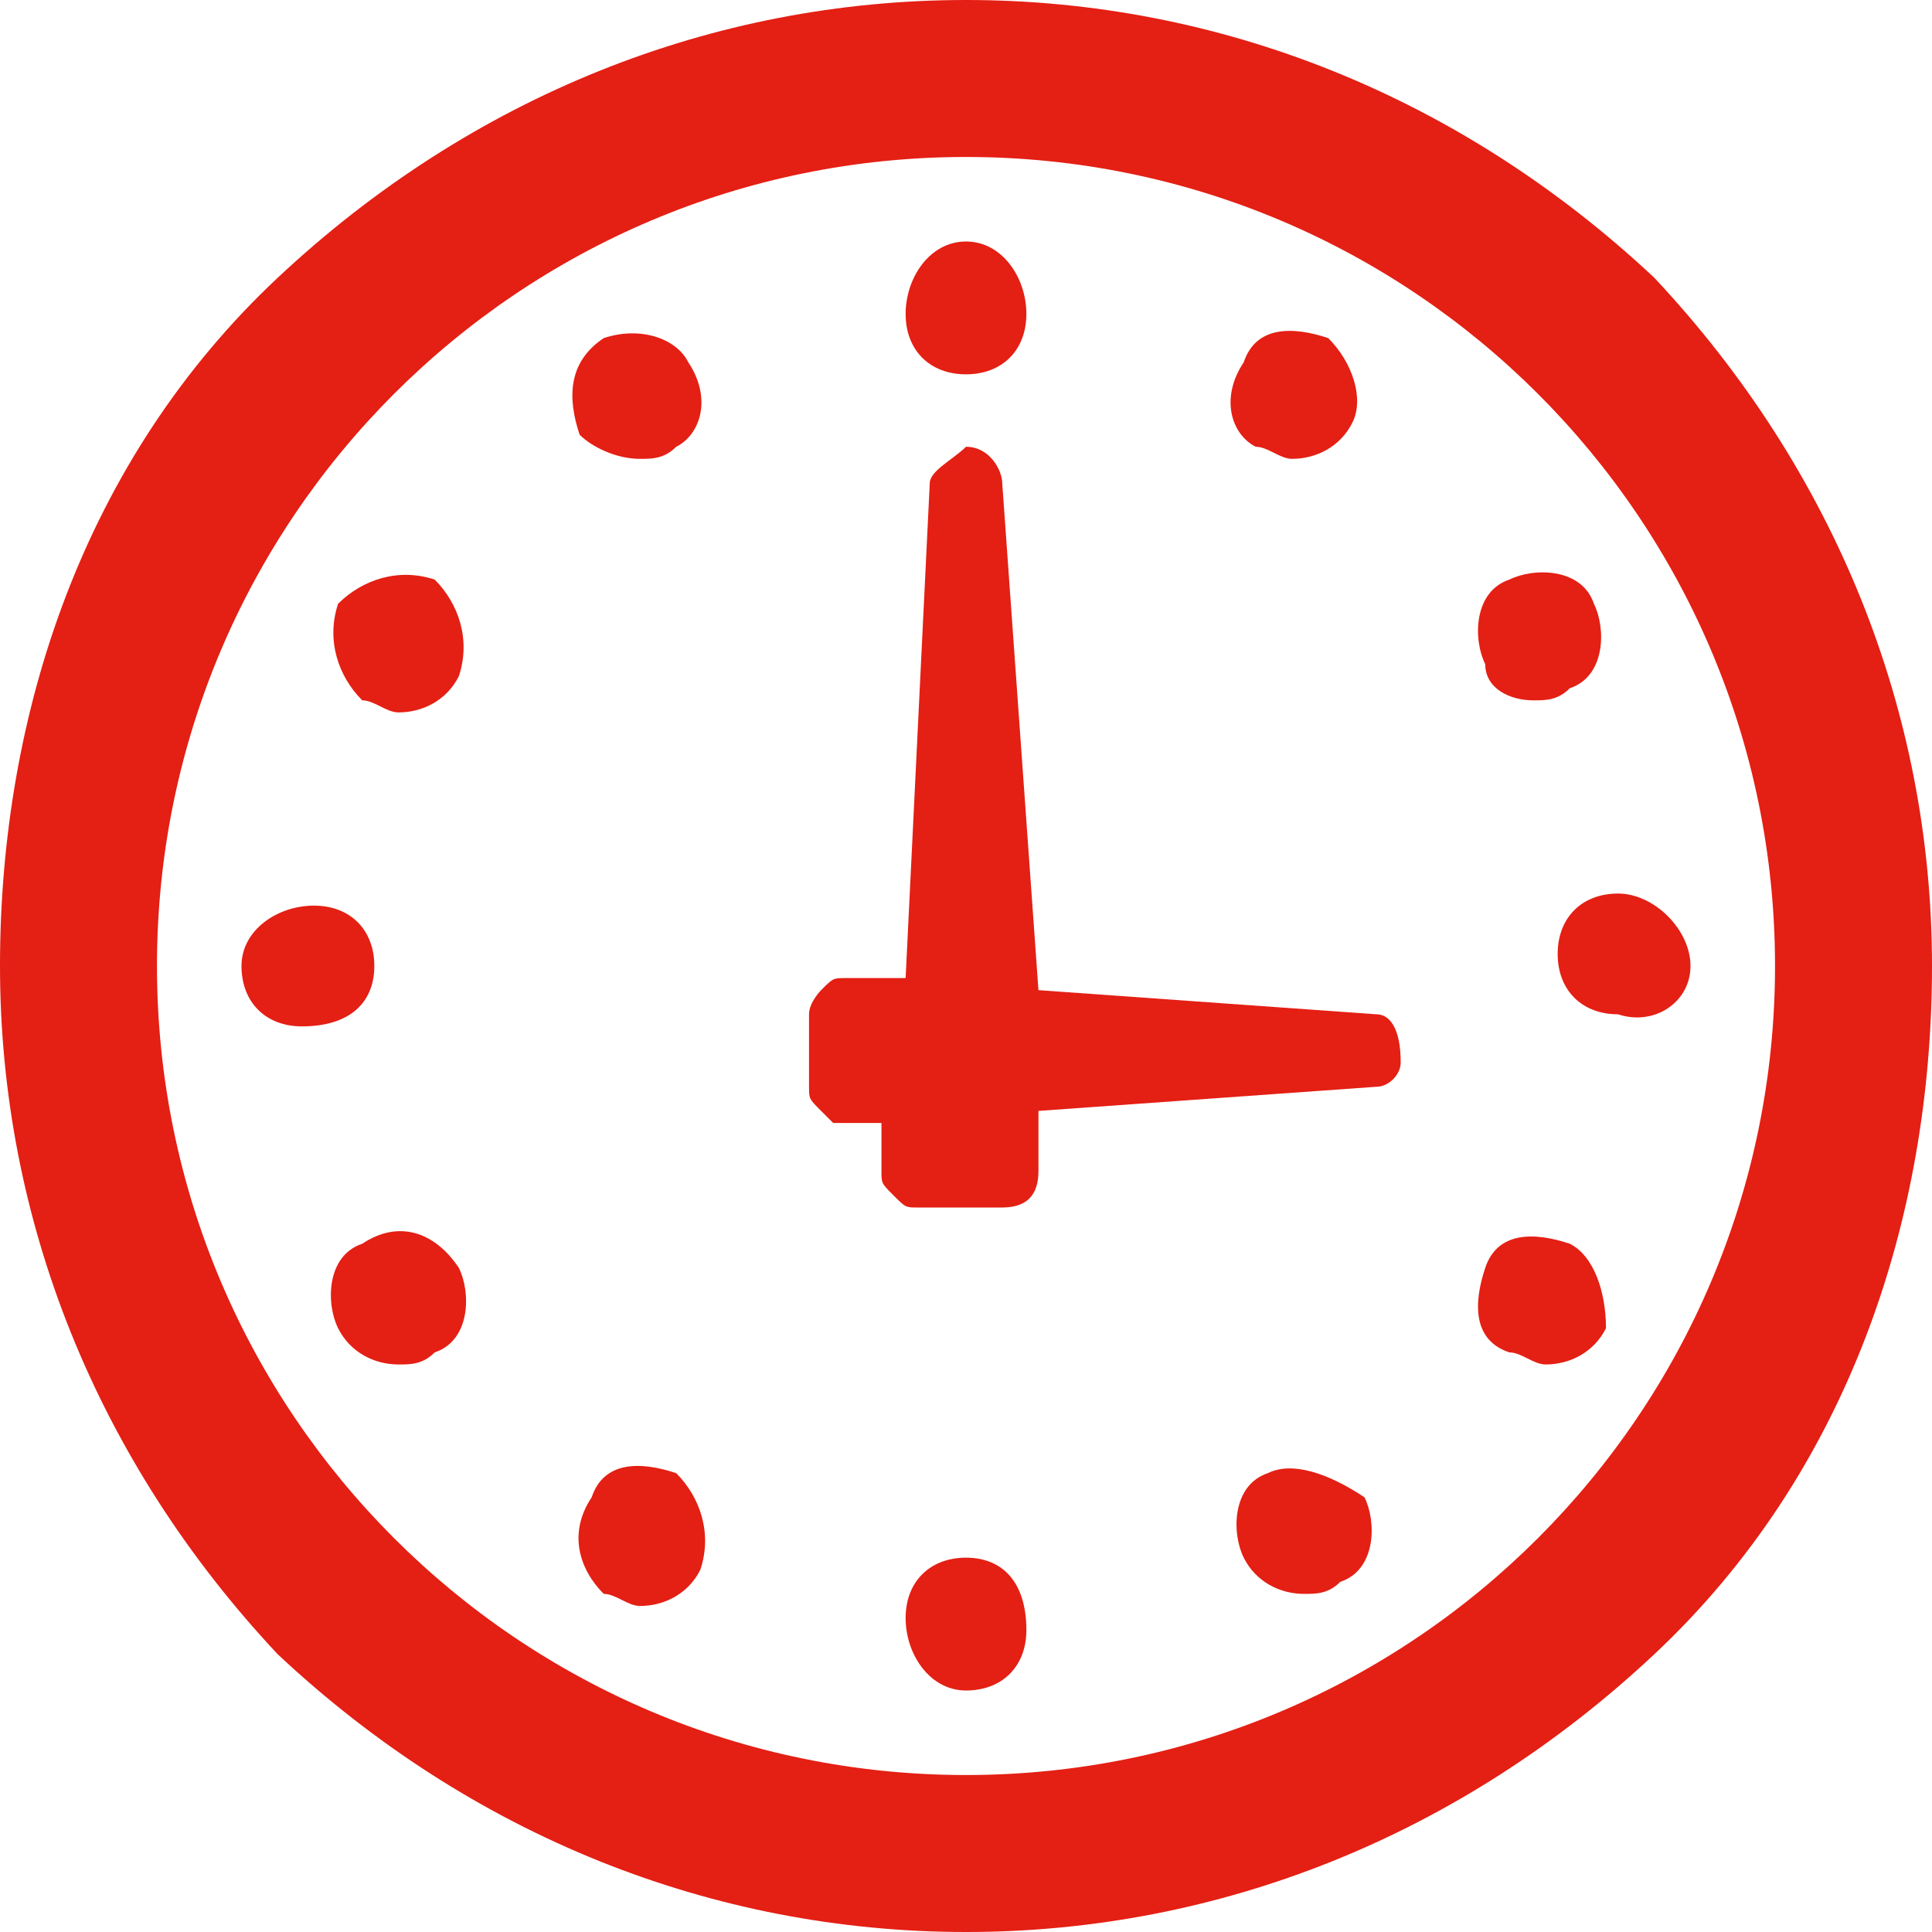 <?xml version="1.0" encoding="utf-8"?>
<!-- Generator: Adobe Illustrator 24.0.1, SVG Export Plug-In . SVG Version: 6.00 Build 0)  -->
<svg version="1.1" id="Capa_1" xmlns="http://www.w3.org/2000/svg" xmlns:xlink="http://www.w3.org/1999/xlink" x="0px" y="0px"
	 viewBox="0 0 16 16" style="enable-background:new 0 0 16 16;" xml:space="preserve">
<style type="text/css">
	.st0{fill:#E41F14;}
</style>
<g>
	<g>
		<g>
			<path class="st0" d="M13.7,2.3C12.1,0.8,10.1,0,8,0S3.9,0.8,2.3,2.3S0,5.9,0,8s0.8,4.1,2.3,5.7C3.9,15.2,5.9,16,8,16
				s4.1-0.8,5.7-2.3S16,10.1,16,8S15.2,3.9,13.7,2.3z M8,14.7c-3.7,0-6.7-3-6.7-6.7s3-6.7,6.7-6.7s6.7,3,6.7,6.7S11.7,14.7,8,14.7z"
				/>
			<path class="st0" d="M5.6,12.2c-0.3-0.1-0.6-0.1-0.7,0.2C4.7,12.7,4.8,13,5,13.2c0.1,0,0.2,0.1,0.3,0.1c0.2,0,0.4-0.1,0.5-0.3
				C5.9,12.7,5.8,12.4,5.6,12.2z"/>
			<path class="st0" d="M5.3,3.8c0.1,0,0.2,0,0.3-0.1C5.8,3.6,5.9,3.3,5.7,3C5.6,2.8,5.3,2.7,5,2.8C4.7,3,4.7,3.3,4.8,3.6
				C4.9,3.7,5.1,3.8,5.3,3.8z"/>
			<path class="st0" d="M3,5.8c0.1,0,0.2,0.1,0.3,0.1c0.2,0,0.4-0.1,0.5-0.3C3.9,5.3,3.8,5,3.6,4.8C3.3,4.7,3,4.8,2.8,5
				C2.7,5.3,2.8,5.6,3,5.8z"/>
			<path class="st0" d="M8,3.1C8,3.1,8,3.1,8,3.1c0.3,0,0.5-0.2,0.5-0.5C8.5,2.3,8.3,2,8,2C7.7,2,7.5,2.3,7.5,2.6
				C7.5,2.9,7.7,3.1,8,3.1z"/>
			<path class="st0" d="M3,10.3c-0.3,0.1-0.3,0.5-0.2,0.7c0.1,0.2,0.3,0.3,0.5,0.3c0.1,0,0.2,0,0.3-0.1c0.3-0.1,0.3-0.5,0.2-0.7
				C3.6,10.2,3.3,10.1,3,10.3z"/>
			<path class="st0" d="M3.1,8c0-0.3-0.2-0.5-0.5-0.5C2.3,7.5,2,7.7,2,8c0,0.3,0.2,0.5,0.5,0.5h0C2.9,8.5,3.1,8.3,3.1,8z"/>
			<path class="st0" d="M8,12.9c-0.3,0-0.5,0.2-0.5,0.5C7.5,13.7,7.7,14,8,14c0.3,0,0.5-0.2,0.5-0.5C8.5,13.1,8.3,12.9,8,12.9z"/>
			<path class="st0" d="M13,10.3c-0.3-0.1-0.6-0.1-0.7,0.2c-0.1,0.3-0.1,0.6,0.2,0.7c0.1,0,0.2,0.1,0.3,0.1c0.2,0,0.4-0.1,0.5-0.3
				C13.3,10.7,13.2,10.4,13,10.3z"/>
			<path class="st0" d="M13.4,7.4c-0.3,0-0.5,0.2-0.5,0.5c0,0,0,0,0,0c0,0,0,0,0,0c0,0.3,0.2,0.5,0.5,0.5C13.7,8.5,14,8.3,14,8
				c0,0,0,0,0,0c0,0,0,0,0,0C14,7.7,13.7,7.4,13.4,7.4z"/>
			<path class="st0" d="M10.4,3.7c0.1,0,0.2,0.1,0.3,0.1c0.2,0,0.4-0.1,0.5-0.3C11.3,3.3,11.2,3,11,2.8c-0.3-0.1-0.6-0.1-0.7,0.2
				C10.1,3.3,10.2,3.6,10.4,3.7z"/>
			<path class="st0" d="M10.5,12.2c-0.3,0.1-0.3,0.5-0.2,0.7c0.1,0.2,0.3,0.3,0.5,0.3c0.1,0,0.2,0,0.3-0.1c0.3-0.1,0.3-0.5,0.2-0.7
				C11,12.2,10.7,12.1,10.5,12.2z"/>
			<path class="st0" d="M12.7,5.8c0.1,0,0.2,0,0.3-0.1c0.3-0.1,0.3-0.5,0.2-0.7c-0.1-0.3-0.5-0.3-0.7-0.2c-0.3,0.1-0.3,0.5-0.2,0.7
				C12.3,5.7,12.5,5.8,12.7,5.8z"/>
			<path class="st0" d="M11.4,8.4L8.6,8.2L8.3,4c0-0.1-0.1-0.3-0.3-0.3C7.9,3.8,7.7,3.9,7.7,4L7.5,8.1L7,8.1c-0.1,0-0.1,0-0.2,0.1
				c0,0-0.1,0.1-0.1,0.2v0.6c0,0.1,0,0.1,0.1,0.2c0,0,0.1,0.1,0.1,0.1c0,0,0,0,0,0l0.4,0l0,0.4c0,0.1,0,0.1,0.1,0.2
				c0.1,0.1,0.1,0.1,0.2,0.1h0.7c0,0,0,0,0,0c0.2,0,0.3-0.1,0.3-0.3c0,0,0-0.5,0-0.5l2.8-0.2c0.1,0,0.2-0.1,0.2-0.2
				C11.6,8.5,11.5,8.4,11.4,8.4z"/>
		</g>
	</g>
</g>
</svg>
